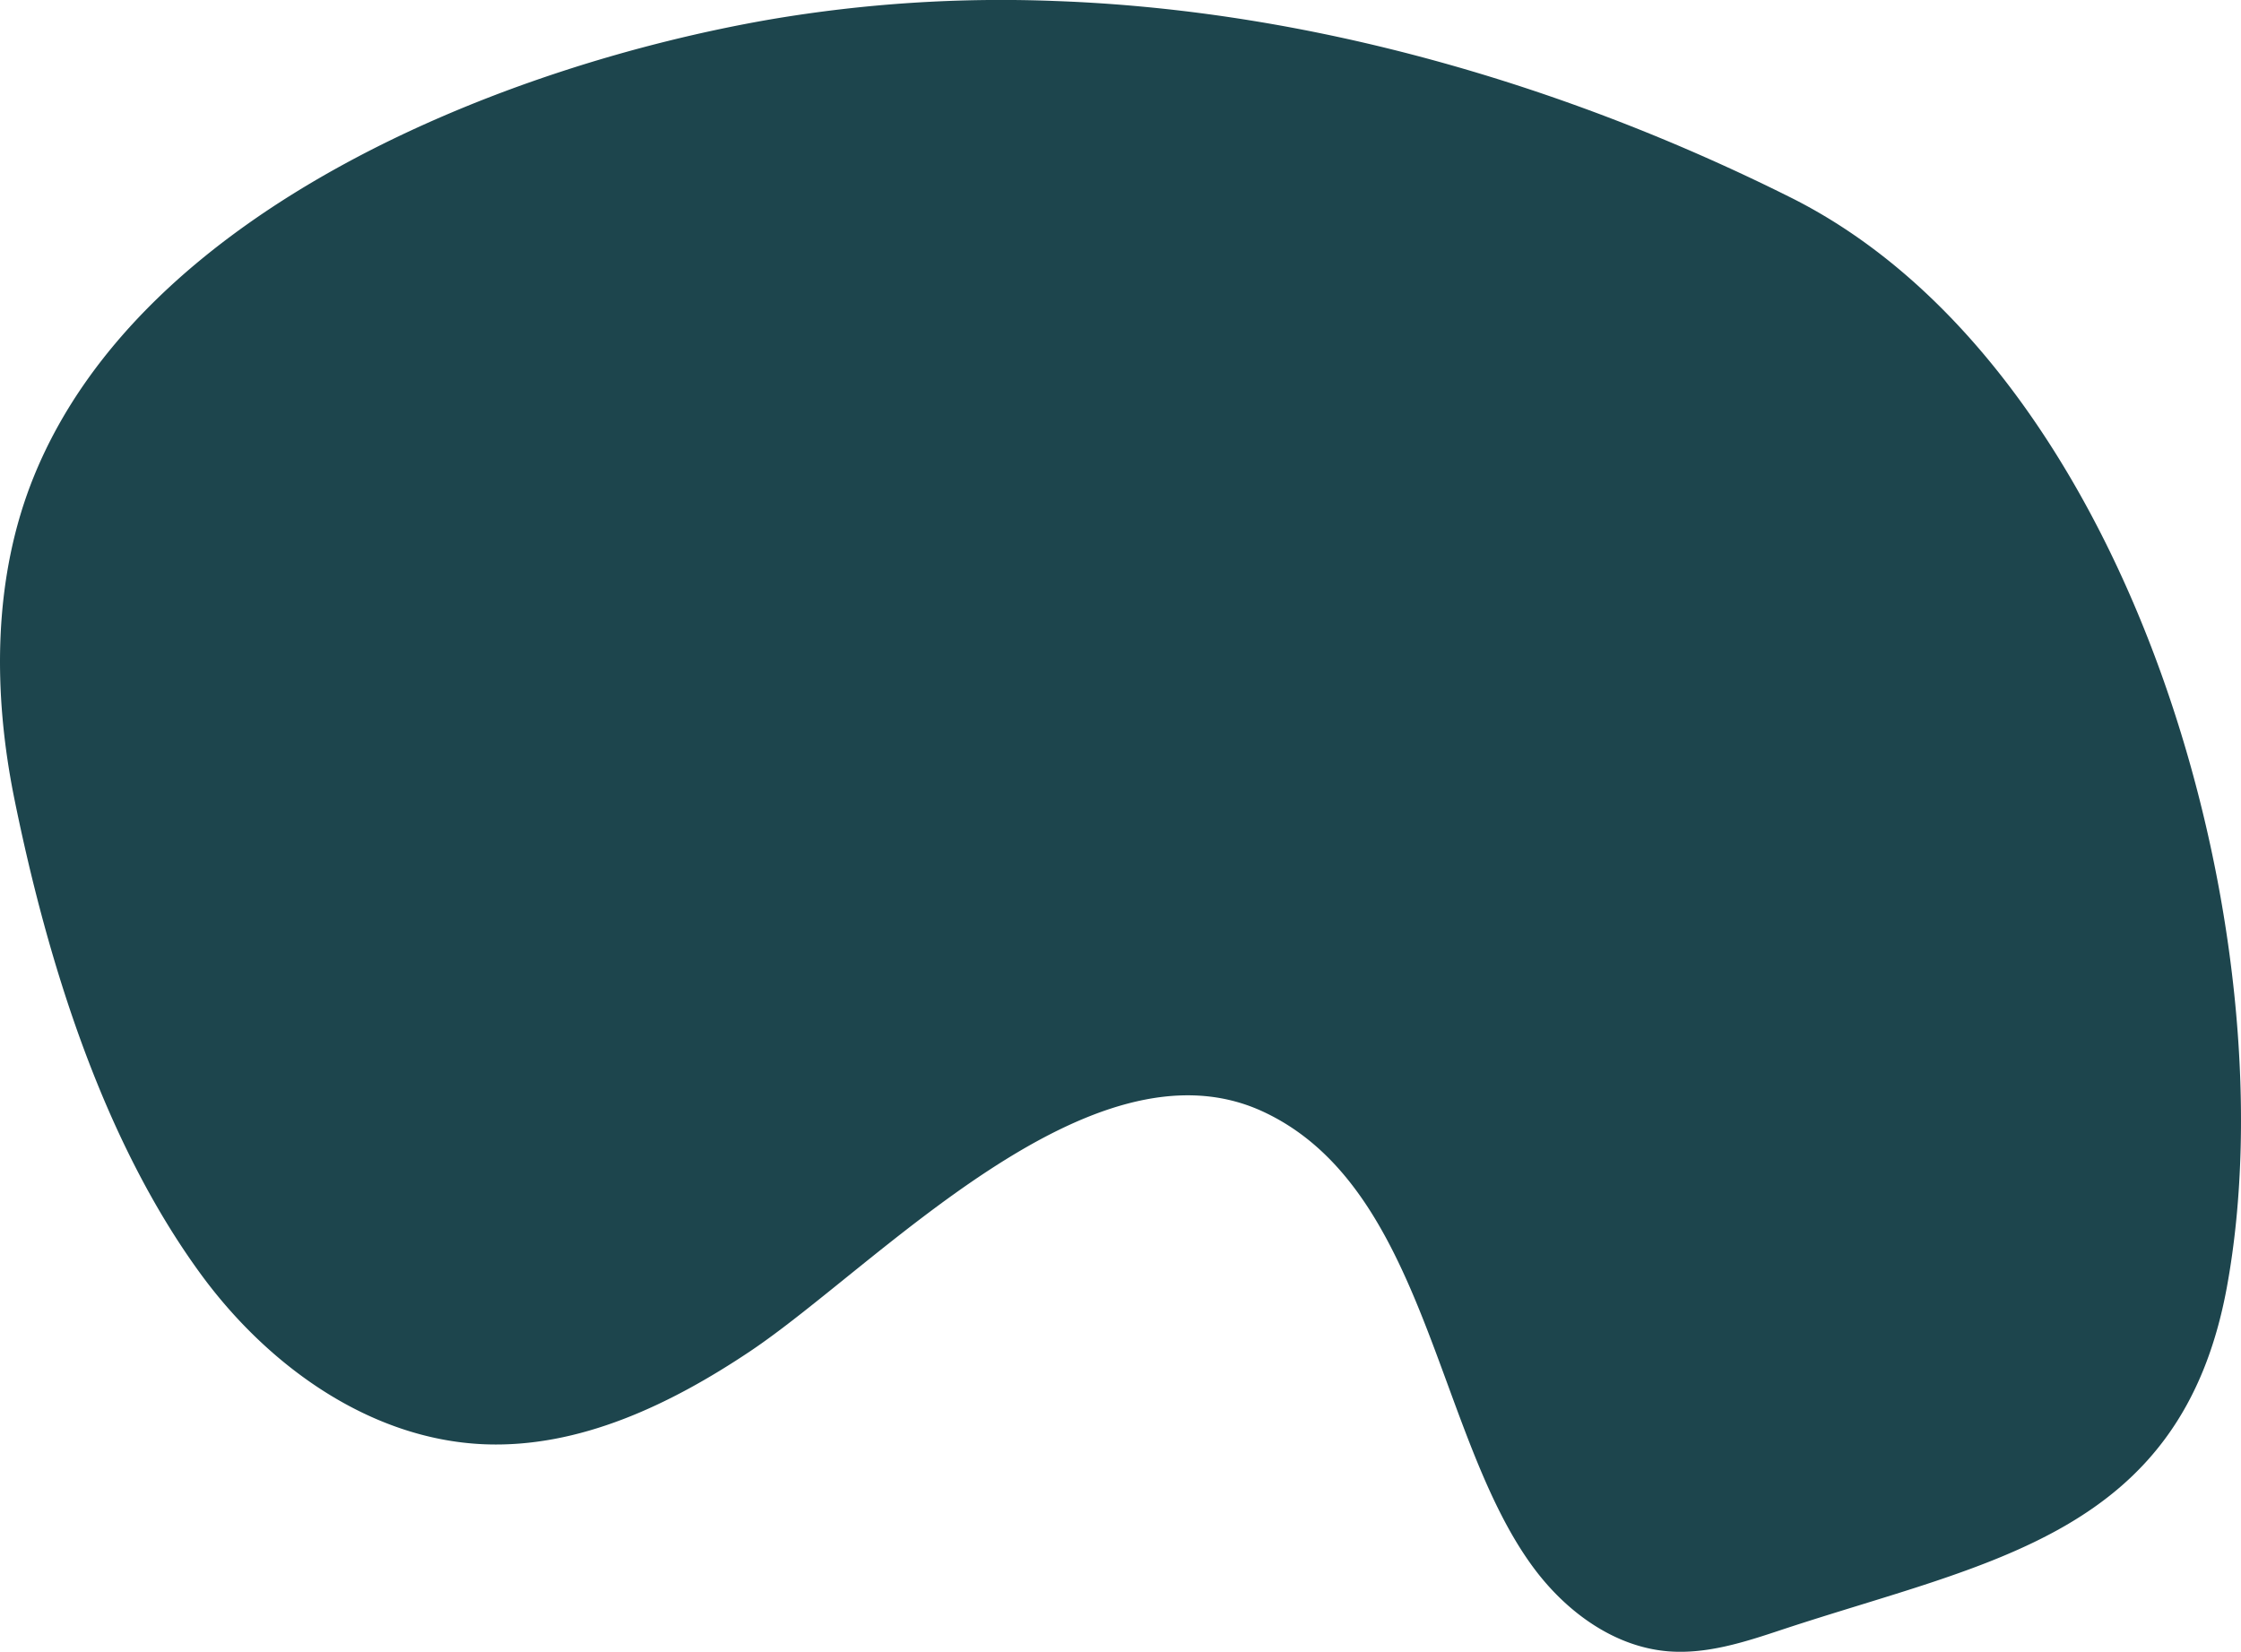 <svg xmlns="http://www.w3.org/2000/svg" viewBox="0 0 272.31 200.72"><defs><style>.cls-1{fill:#1d454d;}</style></defs><title>Asset 10</title><g id="Layer_2" data-name="Layer 2"><g id="Layer_1-2" data-name="Layer 1"><g id="fleky"><path class="cls-1" d="M128.16.12A167.45,167.45,0,0,0,93.6,2.36C61.52,7.91,17.52,25.17,4.18,57.74-.9,70.14-.9,84.15,1.79,97.29c4,19.6,10.68,41.18,22.56,57.47,8.16,11.19,20.56,20.13,34.4,20.74,11.62.5,22.72-4.82,32.39-11.29,15.42-10.33,41.43-38.8,62.31-29.14,19.85,9.19,21,39.34,32.86,55.39,3.93,5.33,9.75,9.64,16.34,10.2,4.7.39,9.33-1.11,13.8-2.6,25.23-8.36,48.59-11.45,54.14-41.63,7.81-42.49-11.17-111.52-53-132.43C190.37,10.39,159.35,1.23,128.16.12Z"/></g></g></g></svg>
